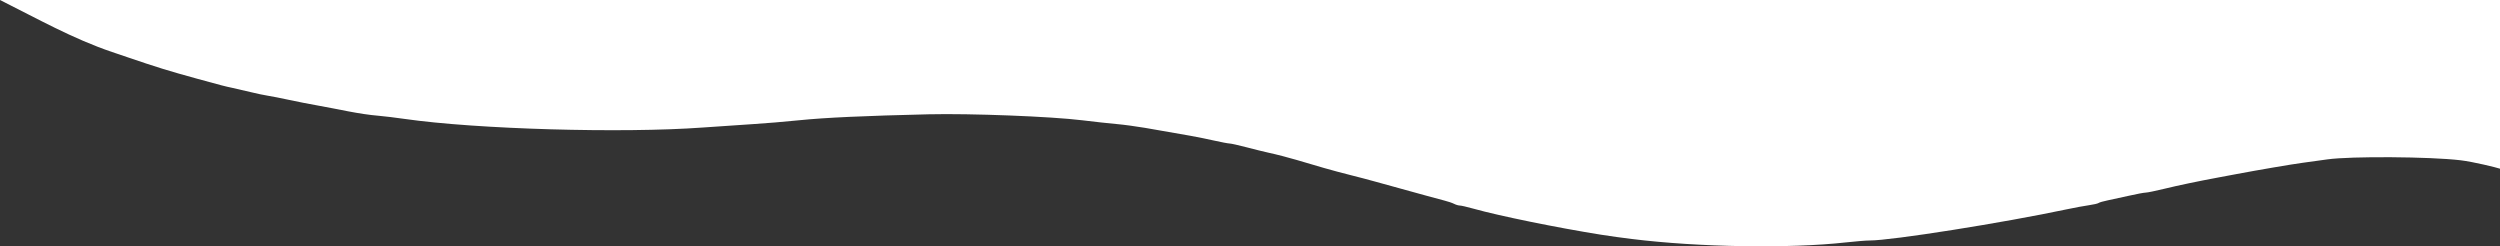 <svg width="1898" height="187" viewBox="0 0 1898 187" fill="none" xmlns="http://www.w3.org/2000/svg">
<rect x="0" y="0" width="1898" height="187" fill="#333333" stroke="none"/>
<path d="M0 0C28.092 14.037 55.333 29.424 85.097 39.488C89.686 41.039 94.751 42.761 96.37 43.314C118.984 51.039 127.979 53.812 149.877 59.829C168.422 64.924 170.739 65.527 176.376 66.707C179.345 67.329 185.534 68.761 190.122 69.889C194.711 71.017 200.661 72.27 203.36 72.674C206.059 73.078 213.347 74.508 219.555 75.854C225.763 77.199 235.402 79.088 240.962 80.053C256.46 82.741 272.075 86.644 287.778 87.925C291.557 88.233 300.398 89.308 307.416 90.315C361.78 98.117 472.398 101.291 533.662 96.808C546.348 95.879 563.576 94.709 571.943 94.207C580.311 93.706 595.985 92.394 606.782 91.292C626.342 89.297 656.445 87.911 704.922 86.778C736.955 86.029 798.028 88.407 821.73 91.325C830.908 92.456 842.616 93.739 847.744 94.179C852.873 94.617 862.598 95.921 869.346 97.073C901.869 102.635 910.875 104.291 920.865 106.541C926.803 107.879 932.522 108.964 933.544 108.954C934.567 108.944 940.302 110.225 946.297 111.799C952.292 113.373 959.727 115.21 962.831 115.881C976.86 118.91 991.418 123.543 1005.28 127.557C1010.68 129.12 1019.74 131.549 1025.41 132.958C1031.07 134.365 1039.46 136.574 1044.05 137.865C1048.64 139.157 1057.48 141.594 1063.69 143.282C1069.9 144.97 1078.74 147.405 1083.32 148.695C1087.91 149.984 1093.86 151.588 1096.56 152.258C1099.26 152.929 1102.58 154.051 1103.93 154.752C1105.28 155.453 1107.22 156.029 1108.25 156.033C1109.28 156.036 1113.91 157.102 1118.55 158.401C1138.2 163.903 1182.01 172.846 1215.33 178.16C1223.45 179.454 1230.85 180.436 1238.95 181.442C1289.48 187.711 1358.39 188.816 1401.33 184.045C1408.62 183.236 1416.79 182.576 1419.49 182.58C1435.99 182.603 1520.82 169.167 1569.66 158.794C1575.06 157.648 1582.36 156.306 1585.86 155.811C1589.36 155.318 1592.68 154.553 1593.23 154.113C1593.77 153.674 1596.85 152.781 1600.09 152.13C1603.33 151.48 1610.67 149.885 1616.38 148.587C1622.09 147.289 1627.77 146.226 1629.01 146.226C1630.25 146.226 1636.62 144.917 1643.17 143.317C1653.65 140.756 1669.08 137.528 1684.51 134.672C1687.21 134.173 1693.18 133.056 1697.77 132.19C1714.33 129.066 1739.64 124.746 1747.81 123.65C1752.4 123.035 1761.02 121.841 1766.96 121C1784.53 118.508 1844.96 118.91 1868.06 121.674C1877.78 122.837 1895.06 127.09 1898 128.072V0.012L0 0Z" fill="white"/>
</svg>
